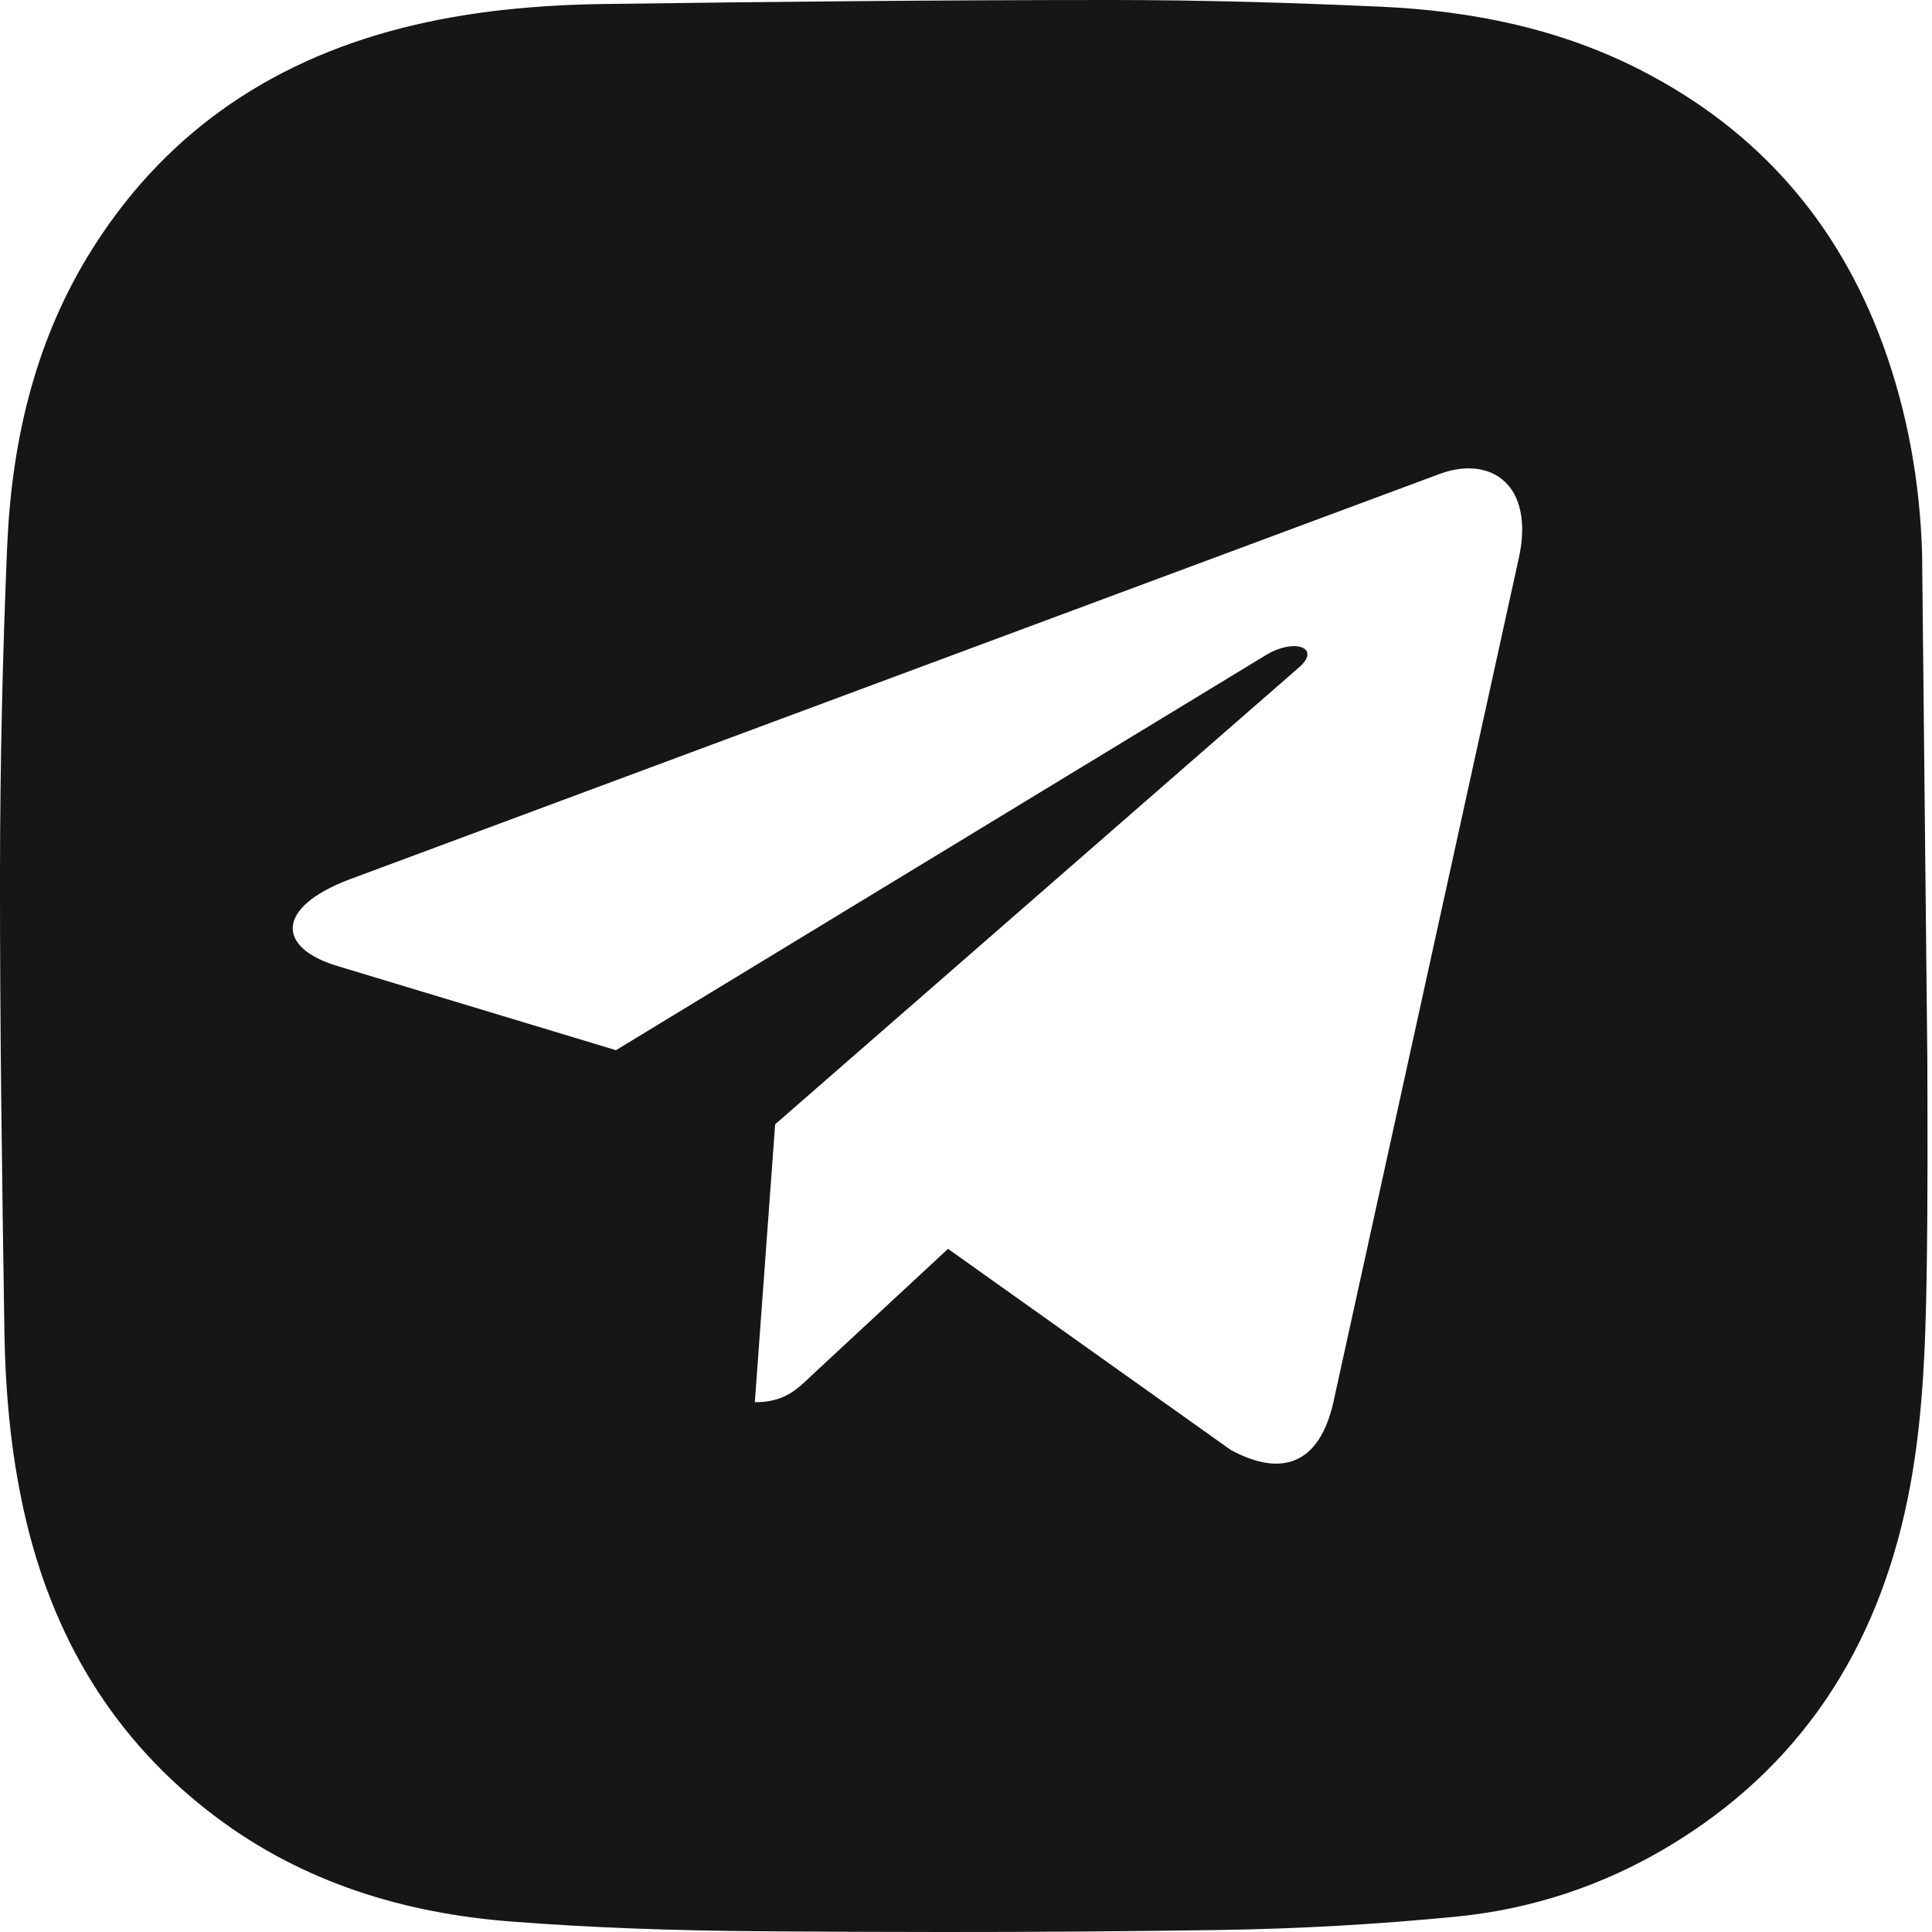 <svg width="33" height="33" viewBox="0 0 33 33" fill="none" xmlns="http://www.w3.org/2000/svg">
<path fill-rule="evenodd" clip-rule="evenodd" d="M32.909 21.751C32.888 23.041 32.844 24.334 32.583 25.607C32.057 28.172 30.749 30.197 28.482 31.549C27.372 32.211 26.155 32.612 24.878 32.737C23.526 32.87 22.164 32.946 20.805 32.966C19.222 32.99 17.638 33.001 16.054 33C15.028 33 14.001 32.995 12.974 32.987C11.558 32.976 10.14 32.931 8.728 32.821C6.898 32.679 5.179 32.155 3.687 31.034C1.928 29.712 0.88 27.938 0.407 25.803C0.182 24.791 0.091 23.762 0.075 22.73C0.035 20.116 -0.003 17.502 0 14.888C0.002 13.04 0.044 11.192 0.122 9.346C0.195 7.595 0.574 5.907 1.493 4.388C2.733 2.342 4.549 1.072 6.856 0.481C7.998 0.189 9.164 0.084 10.336 0.068C13.212 0.029 16.089 0 18.966 0C20.509 0 22.052 0.045 23.594 0.115C25.138 0.185 26.639 0.487 28.029 1.2C30.013 2.217 31.39 3.782 32.159 5.879C32.582 7.036 32.795 8.236 32.831 9.462L32.92 18.07L32.92 18.073C32.924 19.299 32.928 20.525 32.909 21.751ZM12.893 23.951L13.24 19.204L22.189 11.399C22.578 11.064 22.105 10.878 21.584 11.213L10.521 17.938L5.759 16.499C4.723 16.187 4.703 15.498 5.975 15.019L24.604 8.09C25.467 7.779 26.221 8.276 25.94 9.547L25.939 9.548L22.77 23.974C22.531 24.993 21.907 25.245 21.022 24.766L16.193 21.331L13.863 23.494C13.605 23.743 13.39 23.951 12.893 23.951Z" fill="#161616"/>
</svg>
